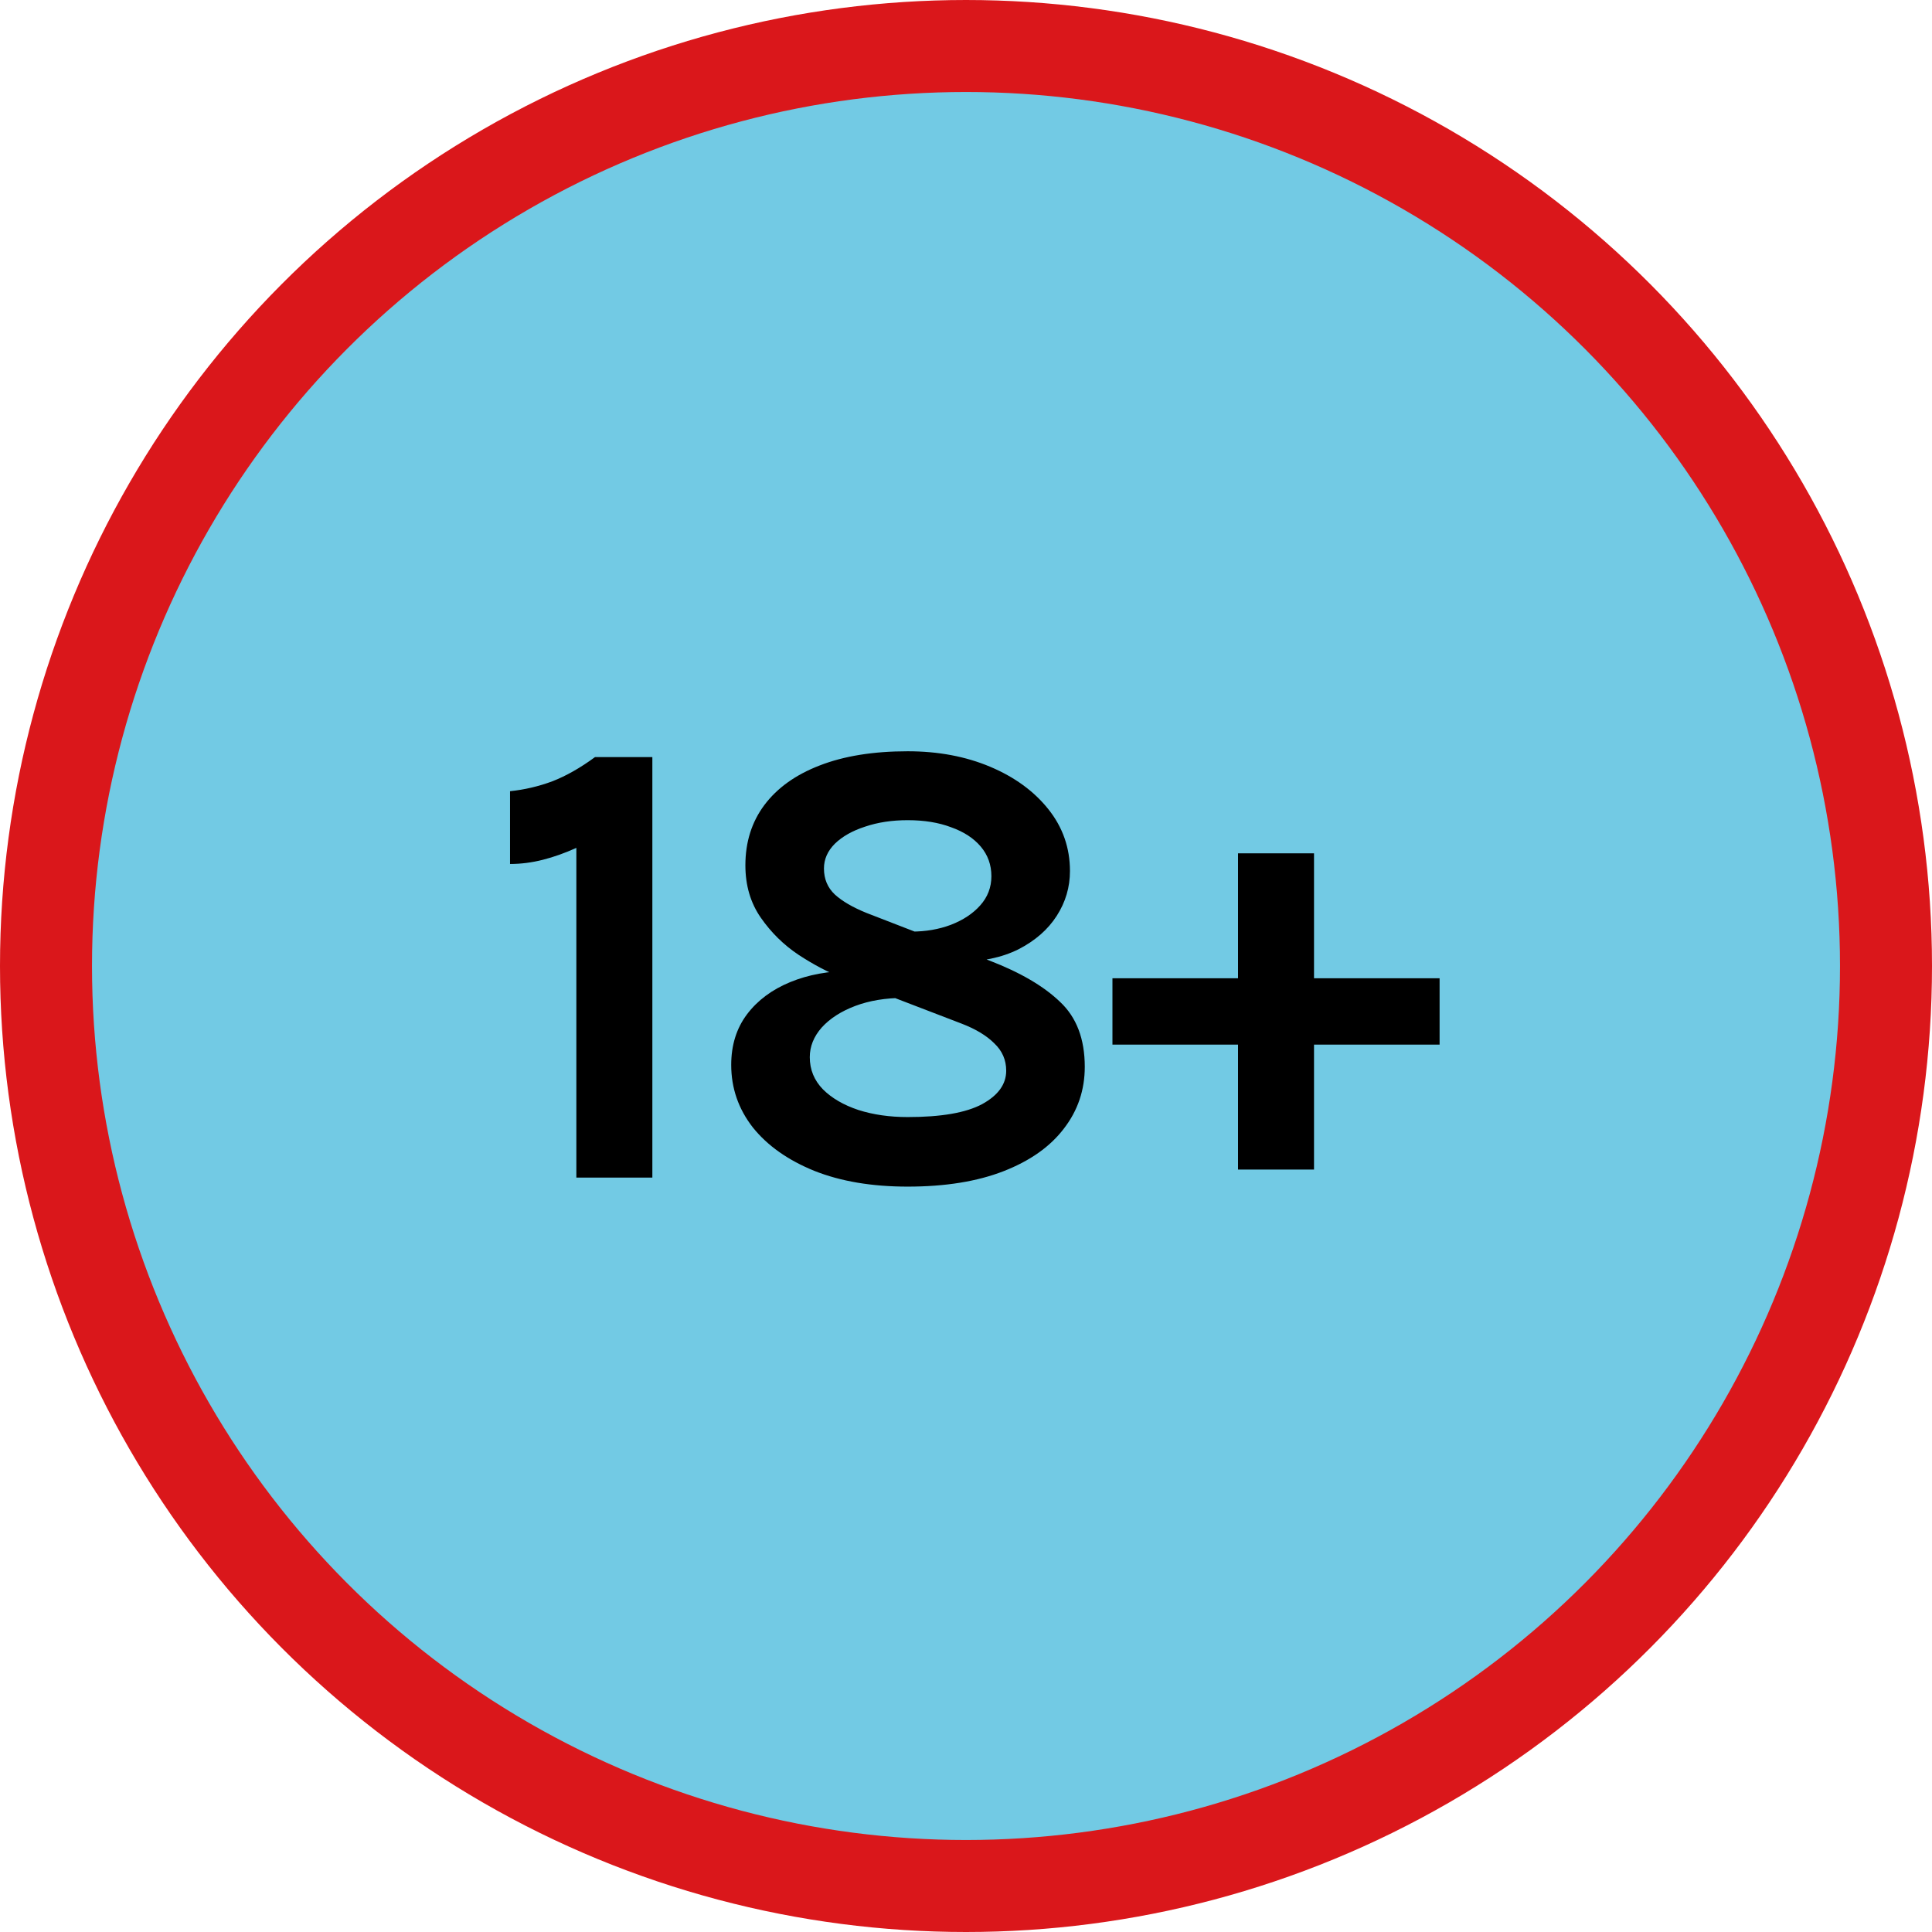 <svg xmlns="http://www.w3.org/2000/svg" width="105" height="105" viewBox="0 0 105 105" fill="none"><circle cx="52.5" cy="52.5" r="50" fill="#72CAE4" stroke="#DA171B" stroke-width="5"></circle><path d="M32.339 41.145H35.454V64H31.324V46.08C30.706 46.36 30.099 46.576 29.504 46.727C28.909 46.879 28.314 46.955 27.719 46.955V43C28.513 42.918 29.283 42.737 30.029 42.458C30.776 42.166 31.546 41.728 32.339 41.145ZM49.33 64.49C47.382 64.49 45.69 64.204 44.255 63.633C42.82 63.049 41.706 62.262 40.912 61.27C40.131 60.267 39.74 59.135 39.74 57.875C39.74 56.802 40.026 55.886 40.597 55.127C41.169 54.369 41.951 53.786 42.942 53.377C43.934 52.969 45.048 52.765 46.285 52.765C46.775 52.765 47.23 52.806 47.65 52.888C48.07 52.969 48.56 53.08 49.12 53.22V54.235C48.128 54.235 47.247 54.381 46.477 54.672C45.707 54.964 45.101 55.355 44.657 55.845C44.226 56.335 44.01 56.872 44.01 57.455C44.01 58.132 44.249 58.715 44.727 59.205C45.206 59.683 45.847 60.057 46.652 60.325C47.457 60.582 48.35 60.71 49.33 60.71C51.15 60.71 52.497 60.477 53.372 60.01C54.247 59.532 54.685 58.925 54.685 58.19C54.685 57.607 54.469 57.111 54.037 56.703C53.617 56.282 53.028 55.927 52.27 55.635L45.795 53.15C45.013 52.847 44.214 52.427 43.397 51.89C42.592 51.353 41.91 50.682 41.35 49.877C40.79 49.072 40.51 48.122 40.51 47.025C40.51 45.765 40.854 44.674 41.542 43.752C42.242 42.819 43.246 42.102 44.552 41.6C45.871 41.087 47.463 40.83 49.33 40.83C50.987 40.83 52.48 41.11 53.81 41.67C55.14 42.23 56.196 43 56.977 43.98C57.759 44.96 58.15 46.08 58.15 47.34C58.15 48.215 57.911 49.026 57.432 49.773C56.954 50.519 56.26 51.126 55.35 51.593C54.44 52.047 53.343 52.275 52.06 52.275C51.617 52.275 51.208 52.24 50.835 52.17C50.462 52.088 50.03 51.972 49.54 51.82V50.63C50.31 50.63 51.022 50.508 51.675 50.263C52.34 50.006 52.871 49.656 53.267 49.212C53.676 48.758 53.88 48.227 53.88 47.62C53.88 47.002 53.687 46.465 53.302 46.01C52.917 45.555 52.381 45.205 51.692 44.96C51.016 44.703 50.228 44.575 49.33 44.575C48.478 44.575 47.708 44.692 47.02 44.925C46.332 45.147 45.783 45.456 45.375 45.852C44.978 46.249 44.78 46.698 44.78 47.2C44.78 47.772 44.978 48.244 45.375 48.617C45.772 48.979 46.343 49.312 47.09 49.615L53.775 52.205C55.443 52.847 56.721 53.593 57.607 54.445C58.506 55.285 58.955 56.463 58.955 57.98C58.955 59.24 58.576 60.36 57.817 61.34C57.071 62.32 55.98 63.09 54.545 63.65C53.11 64.21 51.372 64.49 49.33 64.49ZM67.284 46.377H71.414V53.167H78.239V56.773H71.414V63.562H67.284V56.773H60.459V53.167H67.284V46.377Z" fill="black"></path></svg>